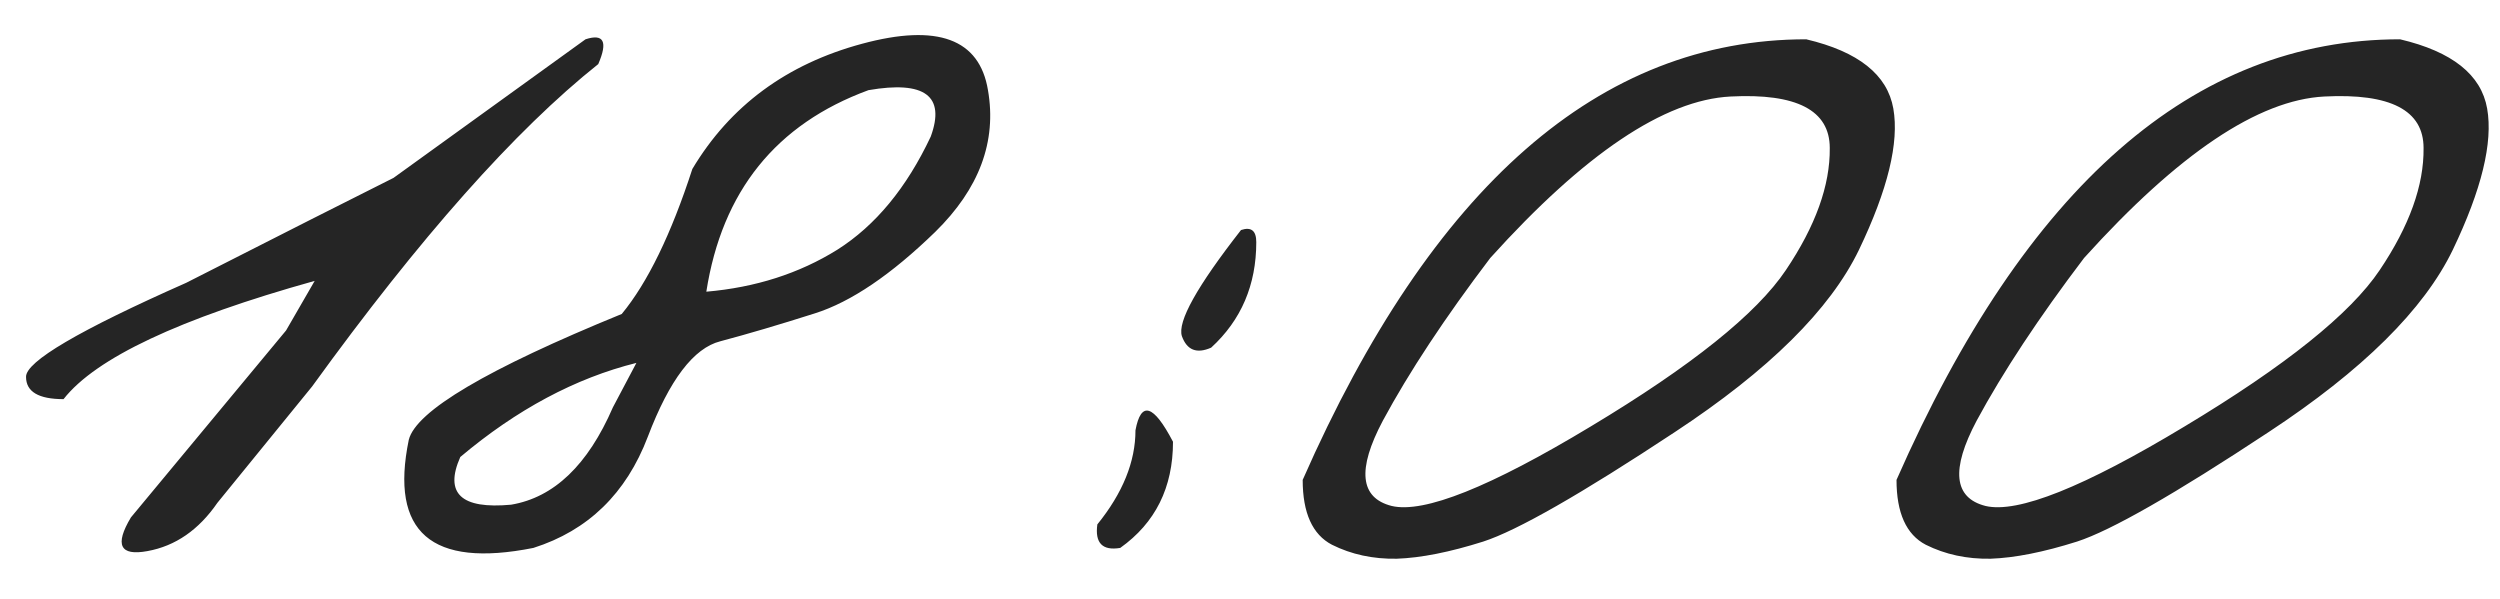 <?xml version="1.0" encoding="UTF-8"?> <svg xmlns="http://www.w3.org/2000/svg" width="96" height="23" viewBox="0 0 96 23" fill="none"><path d="M22.484 1.509C23.184 1.281 23.347 1.598 22.973 2.461C19.783 5 16.12 9.126 11.986 14.839L8.349 19.307C7.632 20.348 6.737 20.967 5.663 21.162C4.605 21.357 4.394 20.926 5.028 19.868L10.985 12.69L12.084 10.786C6.892 12.235 3.677 13.748 2.44 15.327C1.48 15.327 1 15.042 1 14.473C0.984 13.887 3.035 12.682 7.152 10.859L11.913 8.442C12.662 8.068 13.728 7.531 15.111 6.831L22.484 1.509ZM33.105 1.68C36.002 0.898 37.613 1.493 37.938 3.462C38.28 5.431 37.605 7.246 35.912 8.906C34.219 10.55 32.681 11.592 31.298 12.031C29.914 12.471 28.702 12.829 27.66 13.105C26.635 13.366 25.707 14.587 24.877 16.768C24.047 18.949 22.582 20.373 20.482 21.04C16.56 21.821 14.965 20.438 15.697 16.89C15.974 15.783 18.7 14.171 23.876 12.056C24.869 10.851 25.772 8.996 26.586 6.489C28.035 4.064 30.207 2.461 33.105 1.68ZM27.123 11.201C29.011 11.038 30.688 10.501 32.152 9.59C33.617 8.662 34.813 7.214 35.741 5.244C36.311 3.682 35.513 3.088 33.349 3.462C29.8 4.764 27.725 7.344 27.123 11.201ZM17.675 17.549C17.056 18.949 17.707 19.559 19.628 19.38C21.272 19.103 22.574 17.858 23.534 15.645L24.438 13.935C22.094 14.521 19.84 15.726 17.675 17.549ZM47.655 8.833C48.046 8.703 48.241 8.857 48.241 9.297C48.241 10.941 47.663 12.292 46.508 13.35C45.954 13.594 45.58 13.447 45.385 12.91C45.206 12.357 45.963 10.998 47.655 8.833ZM45.043 16.963C45.043 18.721 44.367 20.08 43.017 21.04C42.333 21.154 42.04 20.853 42.138 20.137C43.114 18.932 43.602 17.728 43.602 16.523C43.814 15.384 44.294 15.531 45.043 16.963ZM69.359 1.509C71.361 1.981 72.476 2.868 72.704 4.17C72.932 5.472 72.493 7.279 71.386 9.59C70.279 11.885 67.919 14.22 64.306 16.597C60.709 18.973 58.259 20.373 56.957 20.796C55.671 21.203 54.565 21.422 53.637 21.455C52.725 21.471 51.895 21.292 51.147 20.918C50.398 20.527 50.023 19.697 50.023 18.428C54.988 7.148 61.433 1.509 69.359 1.509ZM53.1 16.157C52.107 18.029 52.221 19.119 53.441 19.429C54.678 19.722 57.226 18.704 61.083 16.377C64.957 14.05 67.455 12.047 68.578 10.371C69.717 8.678 70.279 7.116 70.263 5.684C70.263 4.235 68.993 3.576 66.454 3.706C63.915 3.836 60.839 5.903 57.226 9.907C55.484 12.202 54.109 14.286 53.1 16.157ZM92.162 1.509C94.164 1.981 95.279 2.868 95.507 4.17C95.735 5.472 95.295 7.279 94.189 9.59C93.082 11.885 90.722 14.22 87.108 16.597C83.511 18.973 81.062 20.373 79.76 20.796C78.474 21.203 77.367 21.422 76.439 21.455C75.528 21.471 74.698 21.292 73.949 20.918C73.201 20.527 72.826 19.697 72.826 18.428C77.79 7.148 84.236 1.509 92.162 1.509ZM75.902 16.157C74.909 18.029 75.023 19.119 76.244 19.429C77.481 19.722 80.028 18.704 83.886 16.377C87.759 14.05 90.258 12.047 91.381 10.371C92.52 8.678 93.082 7.116 93.065 5.684C93.065 4.235 91.796 3.576 89.257 3.706C86.718 3.836 83.642 5.903 80.028 9.907C78.287 12.202 76.912 14.286 75.902 16.157Z" fill="#252525"></path></svg> 